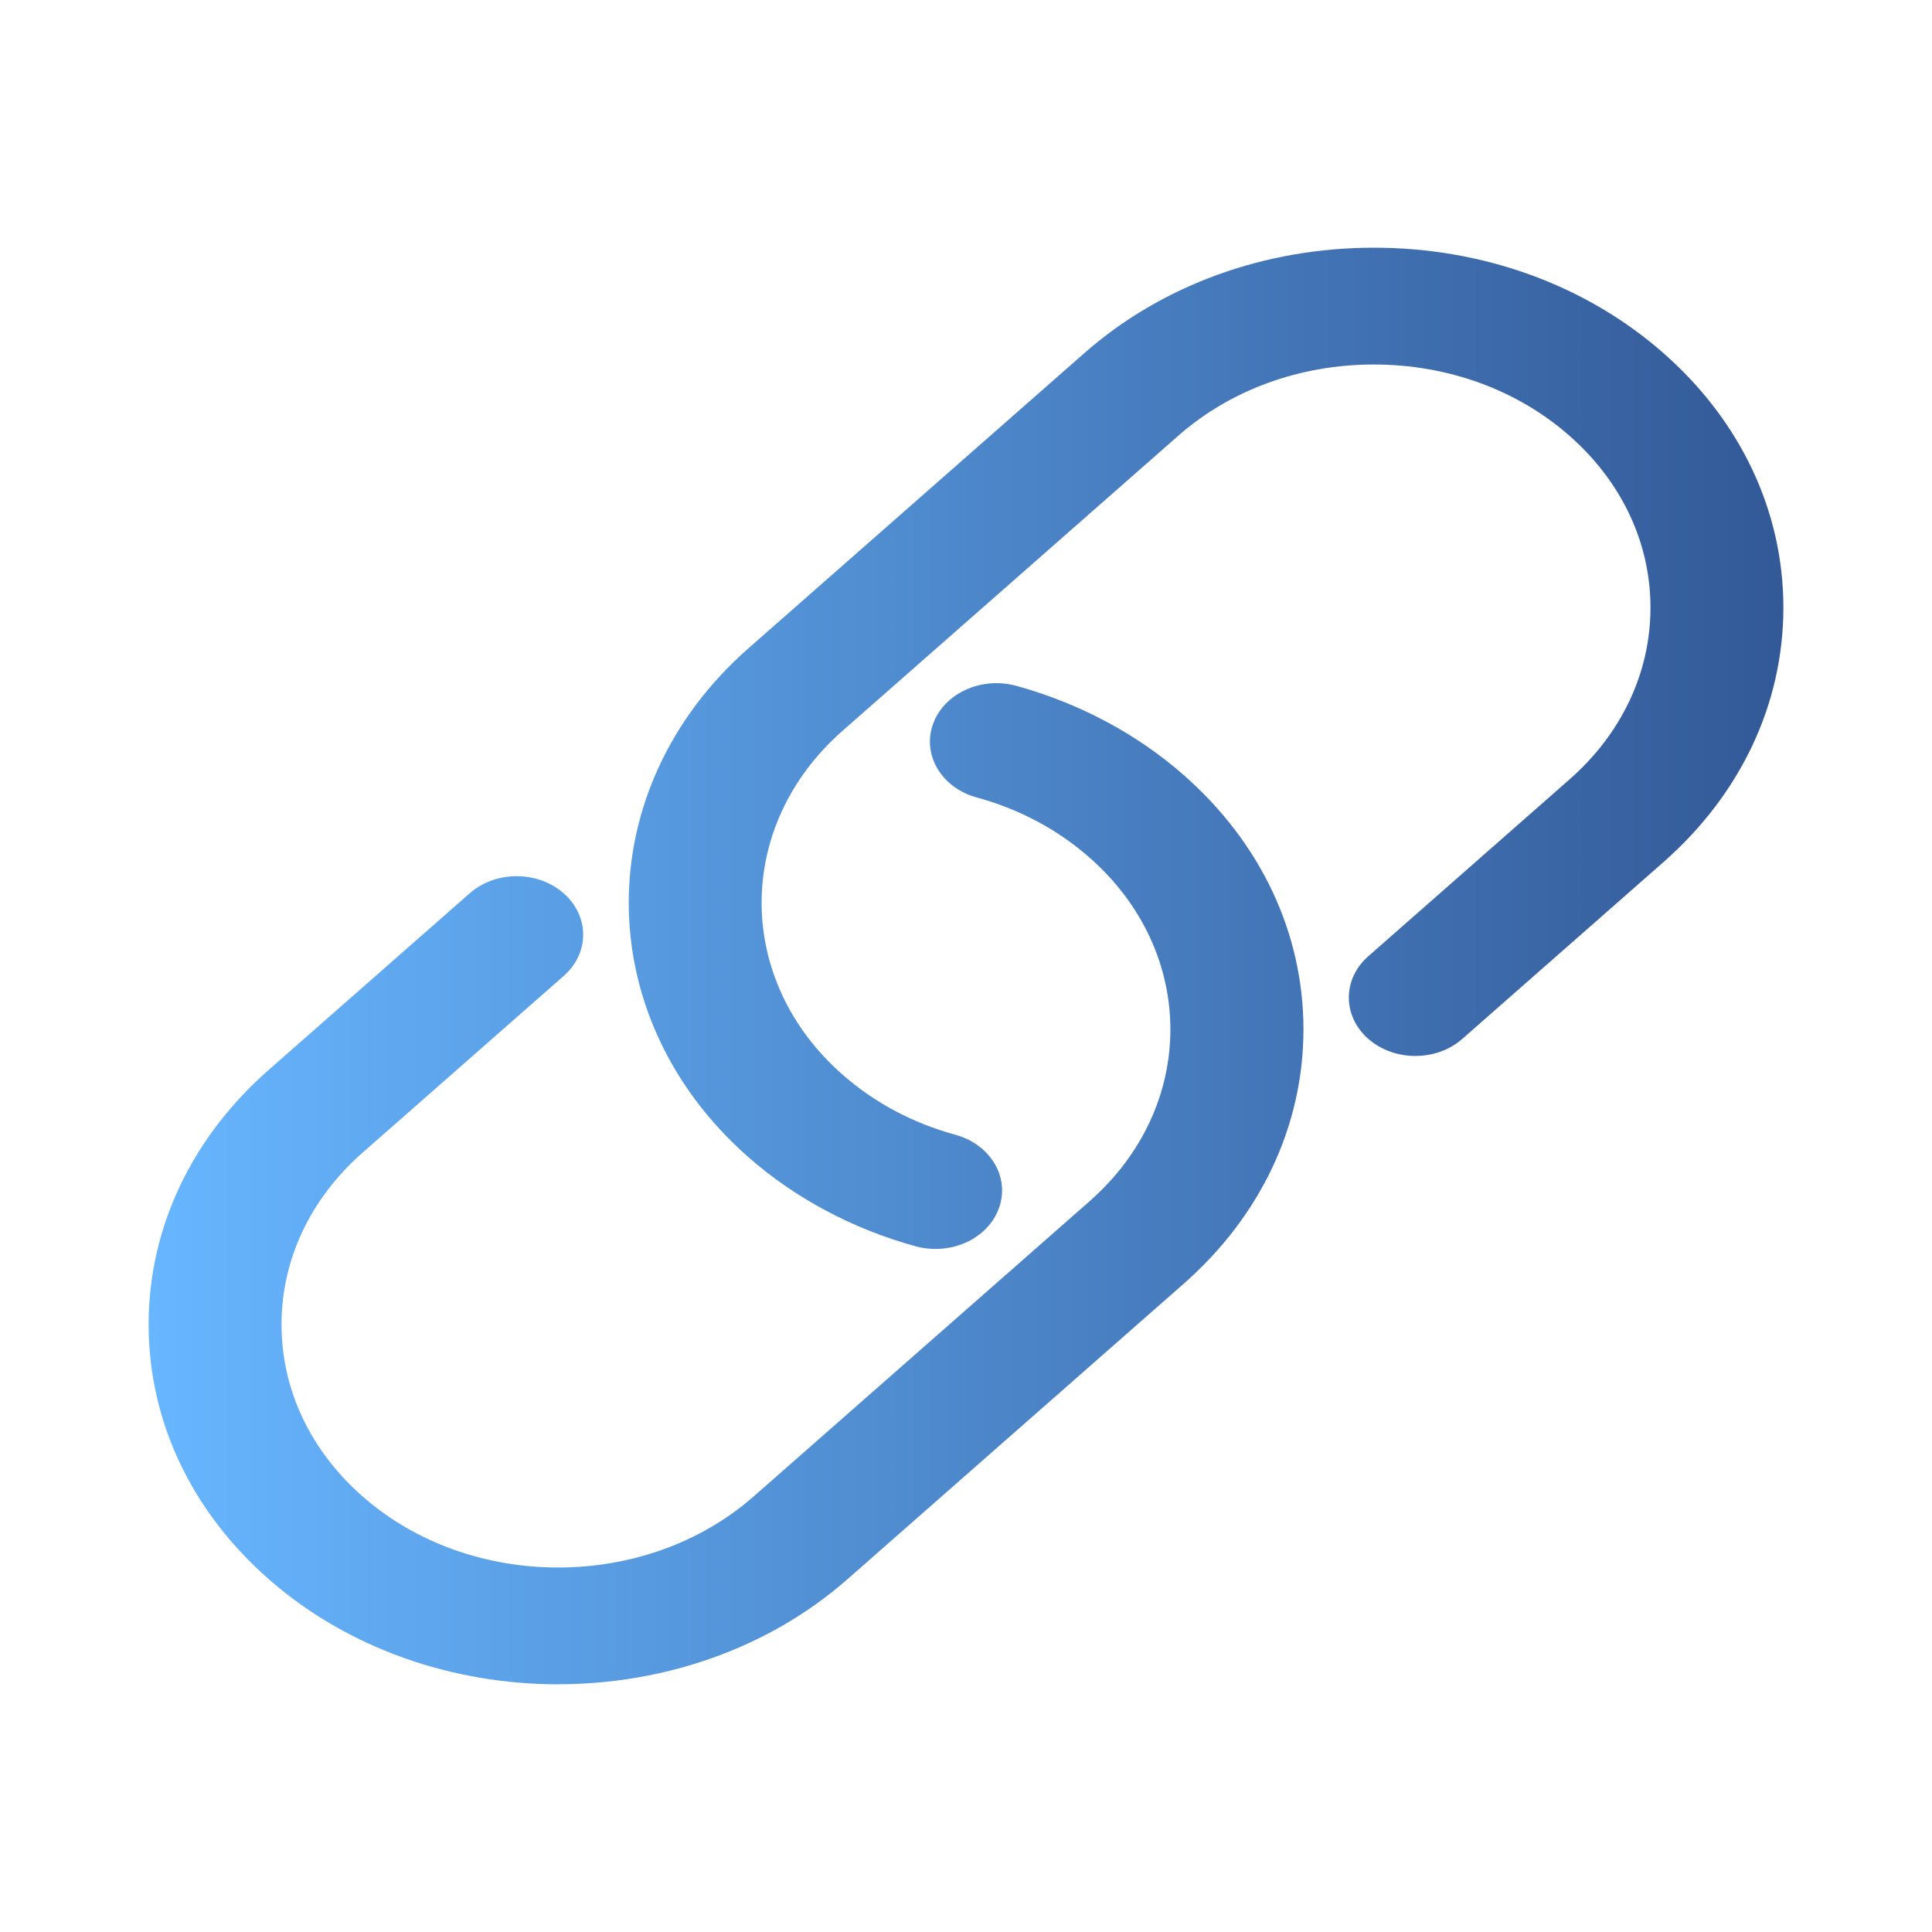 <svg xmlns="http://www.w3.org/2000/svg" fill="none" viewBox="0 0 39 39" height="39" width="39">
<path fill="url(#paint0_linear_872_151)" d="M11.268 34C9.151 34 7.034 33.291 5.422 31.875C3.86 30.503 3 28.679 3 26.738C3 24.797 3.86 22.973 5.421 21.6L9.481 18.033C10.005 17.572 10.855 17.572 11.379 18.033C11.903 18.493 11.903 19.241 11.379 19.701L7.319 23.268C6.264 24.195 5.683 25.428 5.683 26.738C5.683 28.048 6.264 29.281 7.319 30.207C9.496 32.121 13.037 32.121 15.214 30.207L21.993 24.25C24.17 22.337 24.17 19.224 21.993 17.311C21.346 16.743 20.58 16.334 19.714 16.097C19.006 15.902 18.612 15.241 18.833 14.619C19.054 13.997 19.806 13.651 20.514 13.844C21.78 14.192 22.948 14.813 23.891 15.642C25.453 17.014 26.312 18.839 26.312 20.779C26.312 22.72 25.453 24.545 23.891 25.917L17.112 31.874C15.501 33.291 13.384 33.999 11.267 33.999L11.268 34ZM20.167 24.384C20.388 23.762 19.994 23.101 19.286 22.907C18.421 22.669 17.654 22.261 17.007 21.692C14.83 19.779 14.83 16.667 17.007 14.753L23.785 8.796C24.84 7.869 26.242 7.358 27.733 7.358C29.224 7.358 30.627 7.869 31.681 8.796C32.735 9.723 33.317 10.955 33.317 12.265C33.317 13.575 32.736 14.809 31.681 15.735L27.621 19.303C27.097 19.763 27.097 20.511 27.621 20.971C28.146 21.431 28.996 21.431 29.519 20.971L33.579 17.403C35.14 16.03 36 14.206 36 12.265C36 10.325 35.14 8.5 33.579 7.128C32.018 5.756 29.942 5 27.734 5C25.526 5 23.45 5.756 21.889 7.128L15.11 13.085C11.886 15.919 11.886 20.528 15.11 23.361C16.053 24.19 17.221 24.812 18.487 25.159C18.62 25.195 18.754 25.212 18.887 25.212C19.458 25.212 19.988 24.889 20.167 24.383V24.384Z"></path>
<defs>
<linearGradient gradientUnits="userSpaceOnUse" y2="19.5" x2="36.001" y1="19.5" x1="3" id="paint0_linear_872_151">
<stop stop-color="#67B6FF"></stop>
<stop stop-color="#335997" offset="1"></stop>
</linearGradient>
</defs>
</svg>
